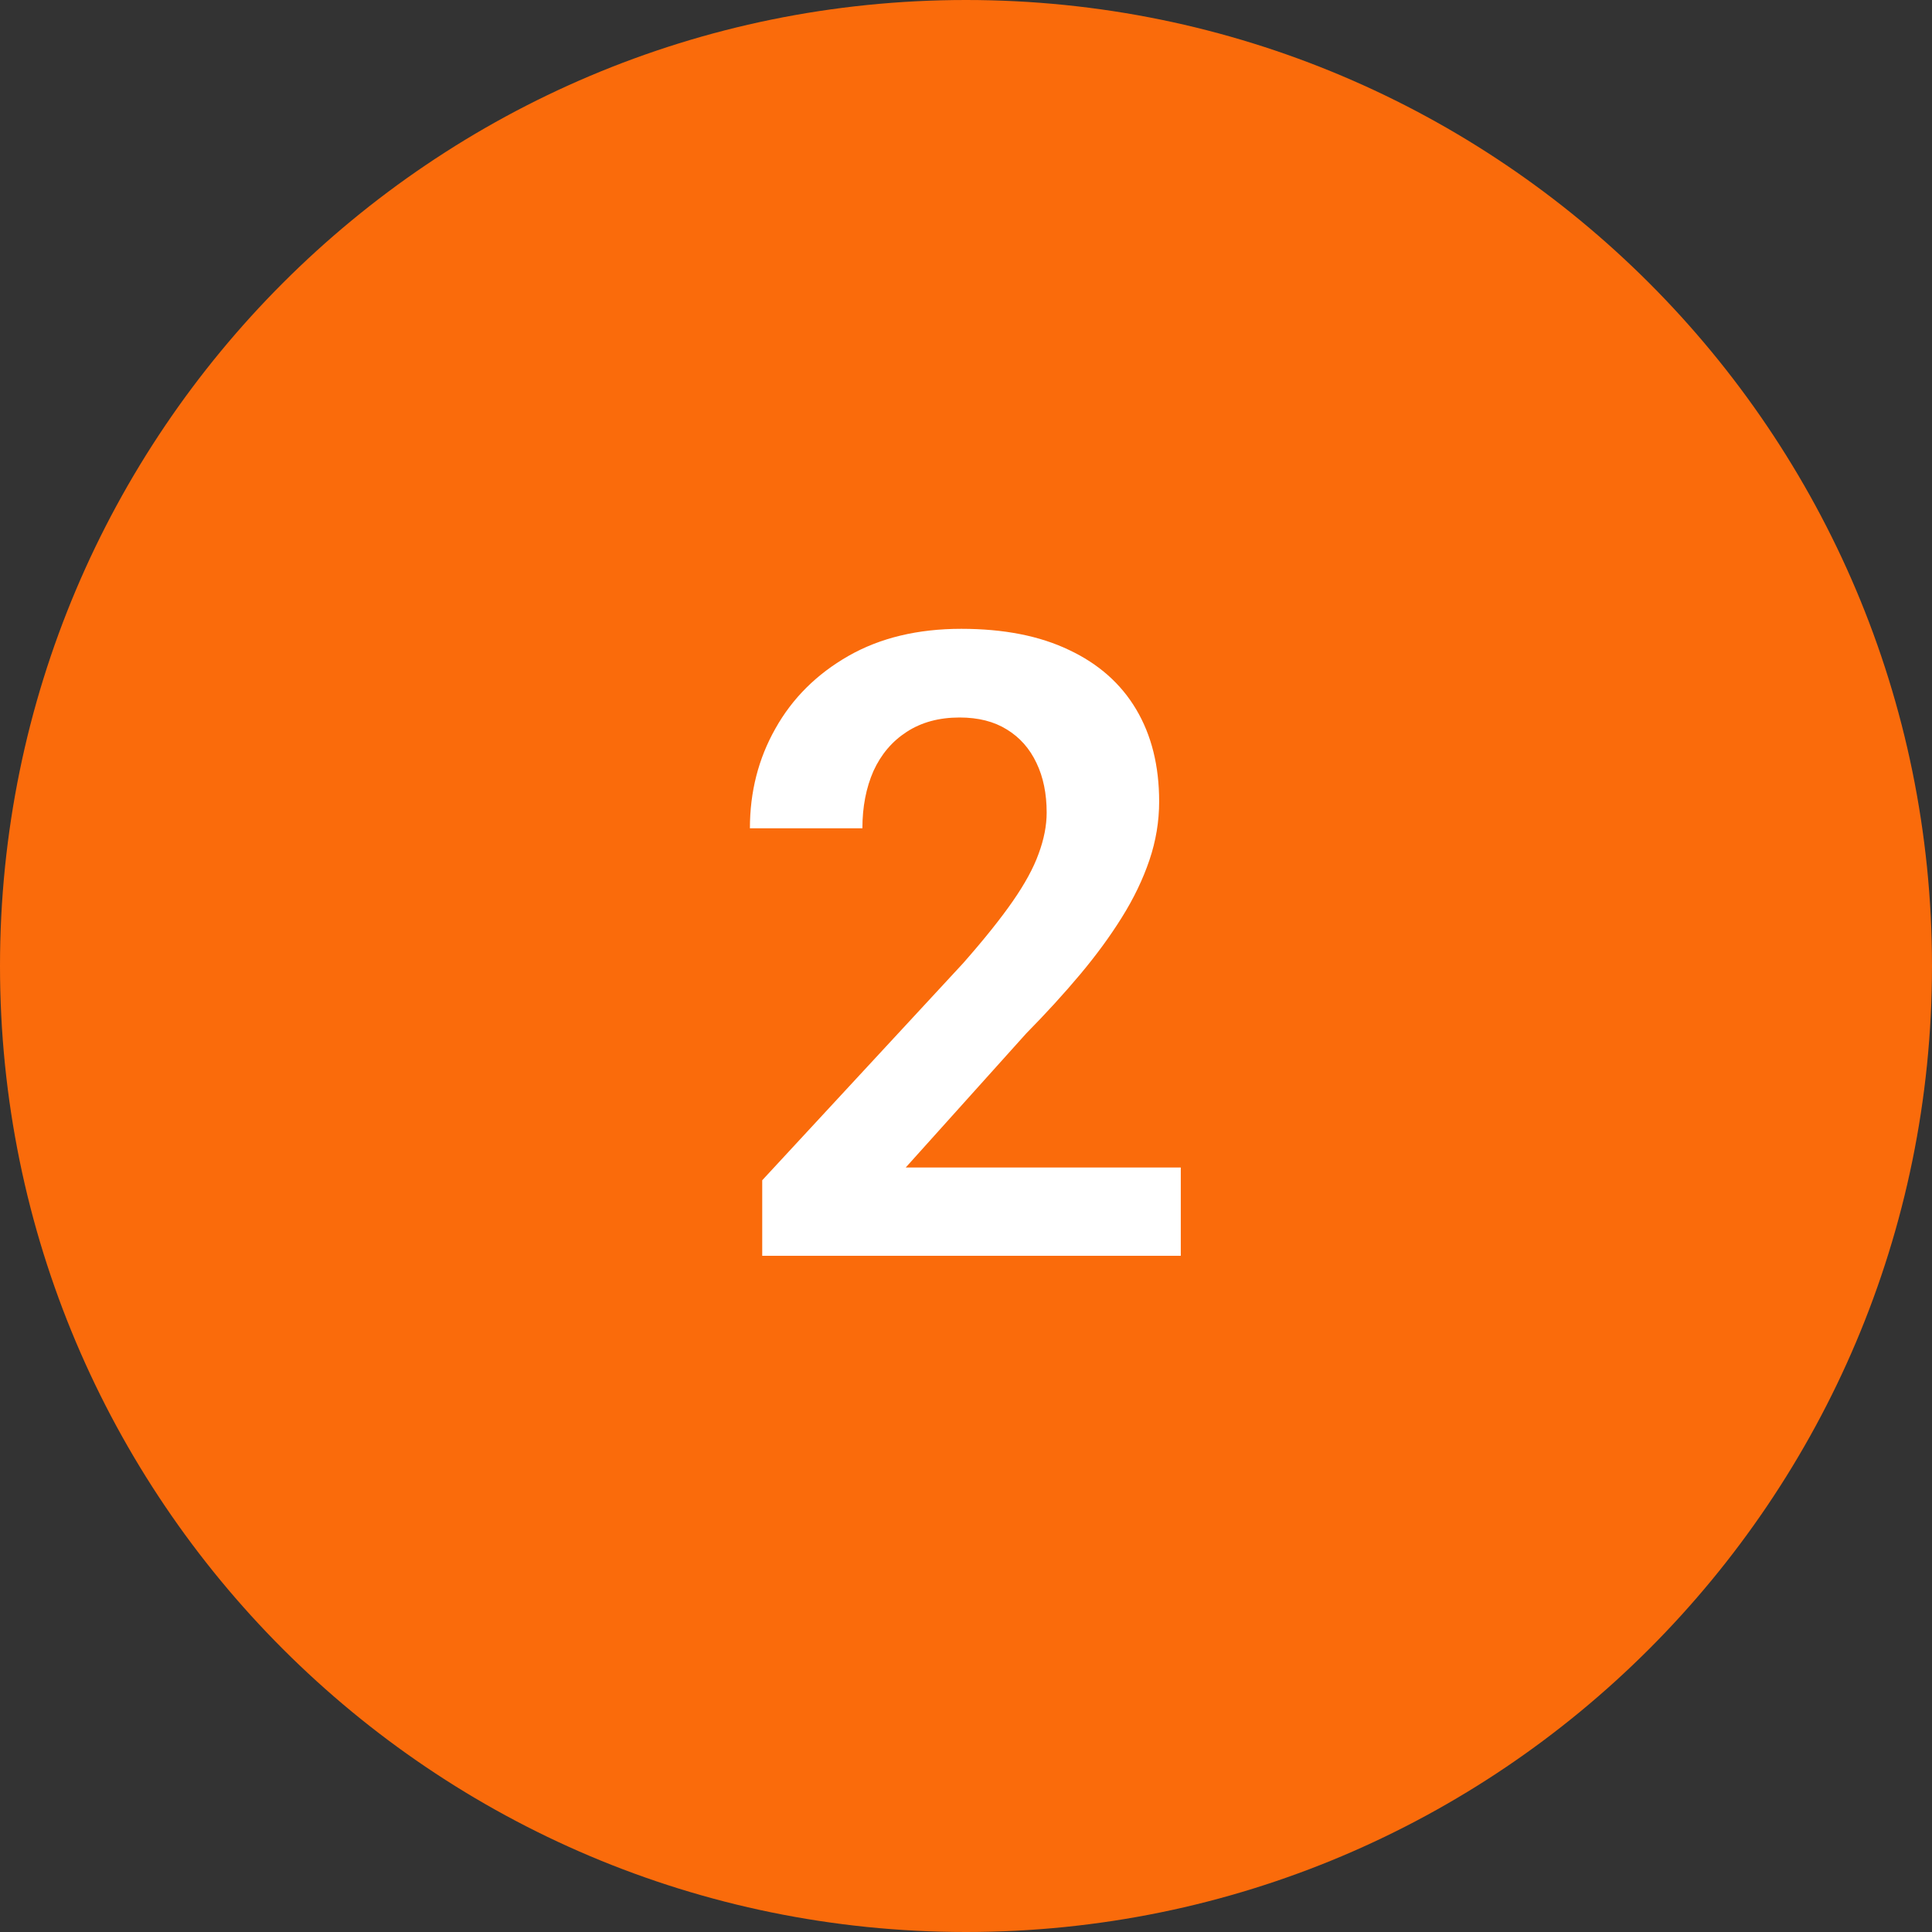 <?xml version="1.0" encoding="UTF-8"?> <svg xmlns="http://www.w3.org/2000/svg" width="40" height="40" viewBox="0 0 40 40" fill="none"><rect x="0" y="0" width="40" height="40" fill="#333333" stroke="none"/> <g clip-path="url(#clip0_20_44)"> <path d="M40 20C40 8.954 31.046 0 20 0C8.954 0 0 8.954 0 20C0 31.046 8.954 40 20 40C31.046 40 40 31.046 40 20Z" fill="#FA6B0B"></path> <path d="M24.447 24.172V26H15.781V24.436L19.939 19.944C20.372 19.452 20.715 19.024 20.967 18.661C21.219 18.298 21.398 17.97 21.503 17.677C21.614 17.378 21.67 17.094 21.67 16.824C21.67 16.432 21.6 16.089 21.459 15.796C21.318 15.497 21.113 15.266 20.844 15.102C20.58 14.938 20.255 14.855 19.868 14.855C19.44 14.855 19.074 14.955 18.77 15.154C18.471 15.348 18.242 15.617 18.084 15.963C17.932 16.309 17.855 16.704 17.855 17.149H15.526C15.526 16.394 15.702 15.705 16.054 15.084C16.405 14.457 16.909 13.956 17.565 13.581C18.222 13.206 19.001 13.019 19.903 13.019C20.782 13.019 21.526 13.165 22.136 13.458C22.745 13.745 23.208 14.155 23.524 14.688C23.841 15.222 23.999 15.857 23.999 16.596C23.999 17.006 23.932 17.41 23.797 17.809C23.662 18.207 23.472 18.602 23.226 18.995C22.985 19.382 22.698 19.774 22.364 20.173C22.03 20.571 21.658 20.979 21.248 21.395L18.752 24.172H24.447Z" fill="white"></path> </g> <defs> <clipPath id="clip0_20_44"> <rect width="40" height="40" fill="white"></rect> </clipPath> </defs> </svg> 